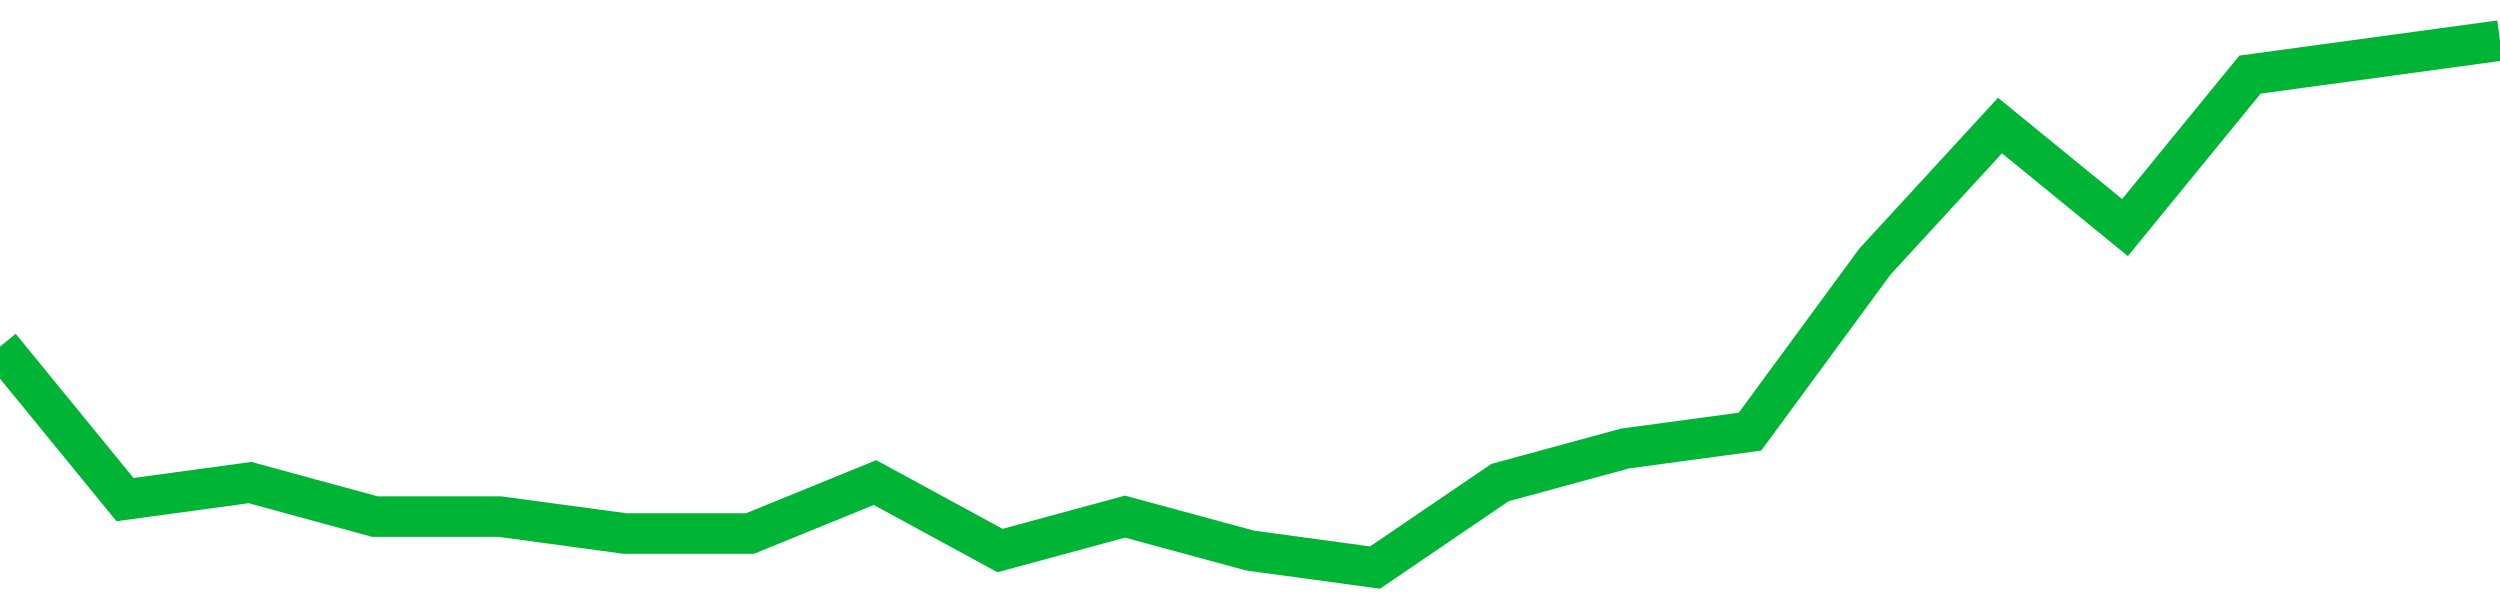 <!-- Generated with https://github.com/jxxe/sparkline/ --><svg viewBox="0 0 185 45" class="sparkline" xmlns="http://www.w3.org/2000/svg"><path class="sparkline--fill" d="M 0 25.65 L 0 25.65 L 9.25 36.97 L 18.5 35.71 L 27.75 38.23 L 37 38.23 L 46.25 39.48 L 55.5 39.48 L 64.75 35.71 L 74 40.74 L 83.25 38.23 L 92.5 40.74 L 101.75 42 L 111 35.71 L 120.25 33.19 L 129.5 31.94 L 138.75 19.35 L 148 9.29 L 157.25 16.84 L 166.5 5.52 L 175.75 4.26 L 185 3 V 45 L 0 45 Z" stroke="none" fill="none" ></path><path class="sparkline--line" d="M 0 25.65 L 0 25.65 L 9.25 36.97 L 18.5 35.71 L 27.75 38.23 L 37 38.23 L 46.25 39.48 L 55.5 39.48 L 64.75 35.71 L 74 40.74 L 83.25 38.23 L 92.5 40.74 L 101.75 42 L 111 35.71 L 120.25 33.19 L 129.5 31.94 L 138.75 19.35 L 148 9.29 L 157.25 16.84 L 166.5 5.52 L 175.75 4.26 L 185 3" fill="none" stroke-width="3" stroke="#00B436" ></path></svg>